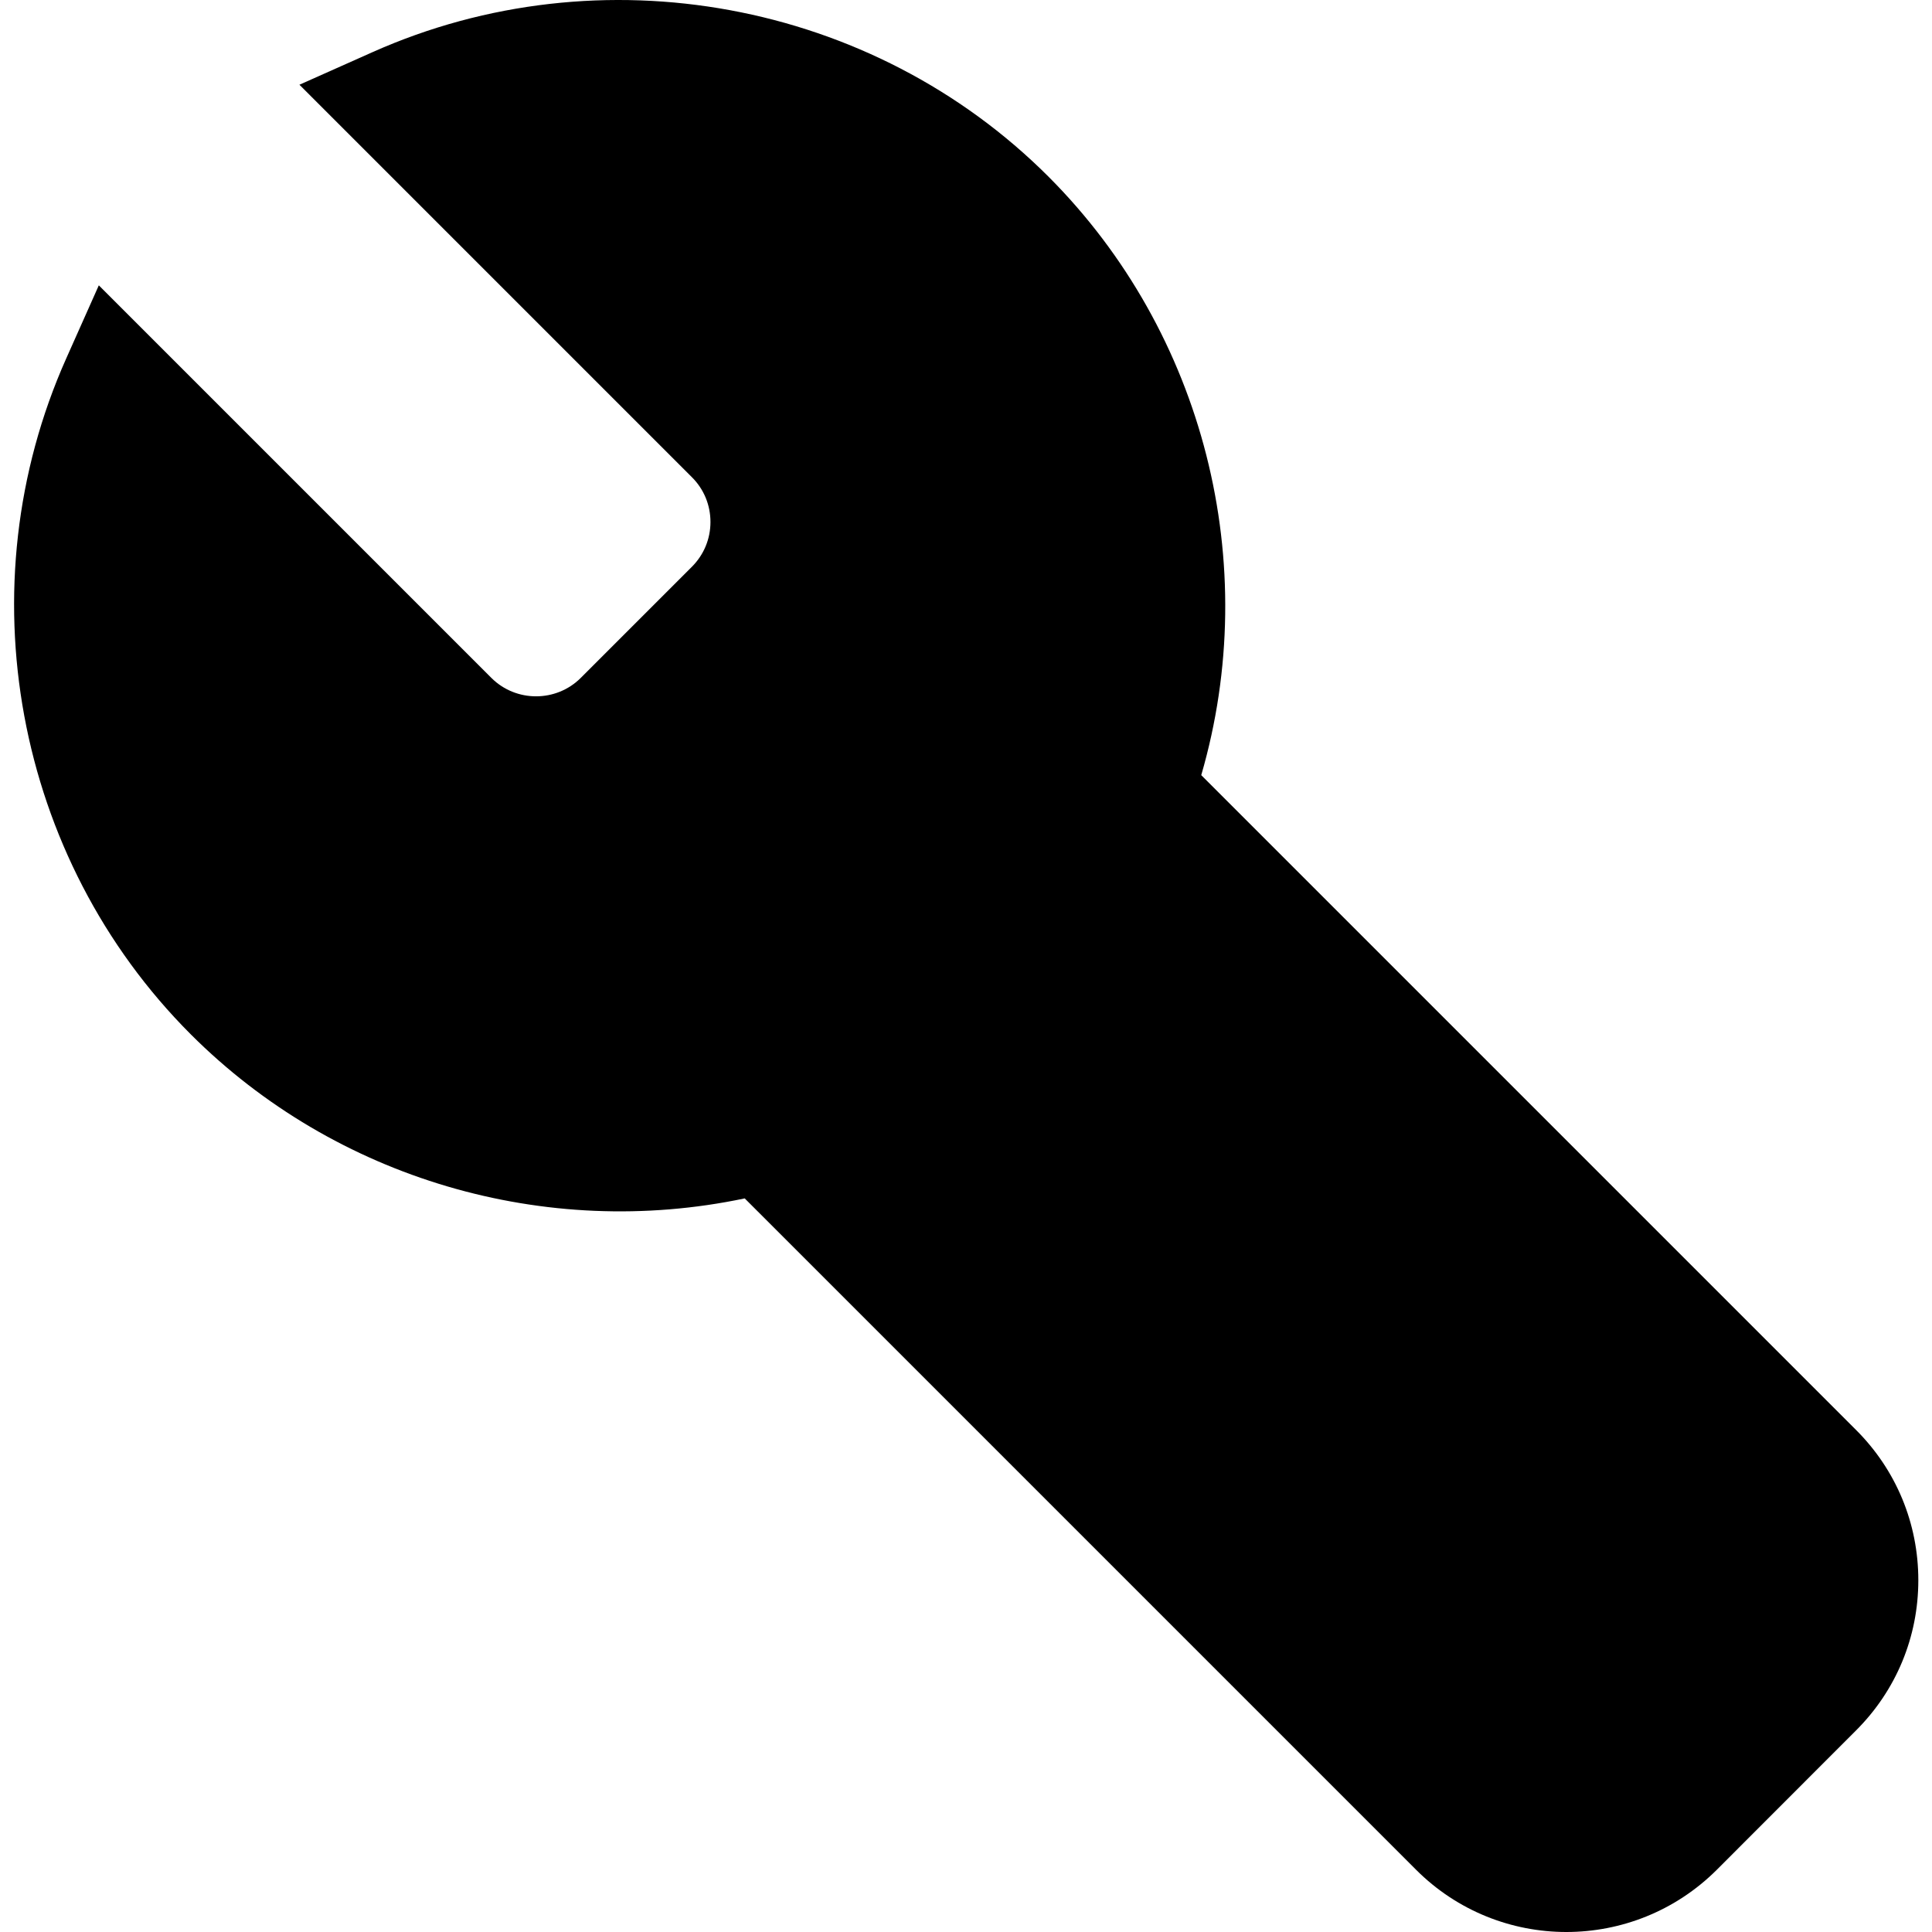 <?xml version="1.0" encoding="utf-8"?><!-- Скачано с сайта svg4.ru / Downloaded from svg4.ru -->
<svg fill="#000000" width="800px" height="800px" viewBox="0 0 1920 1920" xmlns="http://www.w3.org/2000/svg">
    <path d="M1556.611 1920c-54.084 0-108.168-20.692-149.333-61.857L740.095 1190.96c-198.162 41.712-406.725-19.269-550.475-163.019C14.449 852.771-35.256 582.788 65.796 356.27l32.406-72.696 390.194 390.193c24.414 24.305 64.266 24.305 88.68 0l110.687-110.686c11.824-11.934 18.283-27.59 18.283-44.34 0-16.751-6.46-32.516-18.283-44.34L297.569 84.207 370.265 51.8C596.893-49.252 866.875.453 1041.937 175.515c155.026 155.136 212.833 385.157 151.851 594.815l650.651 650.651c39.961 39.852 61.967 92.95 61.967 149.443 0 56.383-22.006 109.482-61.967 149.334l-138.275 138.385c-41.275 41.165-95.36 61.857-149.553 61.857Z" fill-rule="evenodd"/>
</svg>